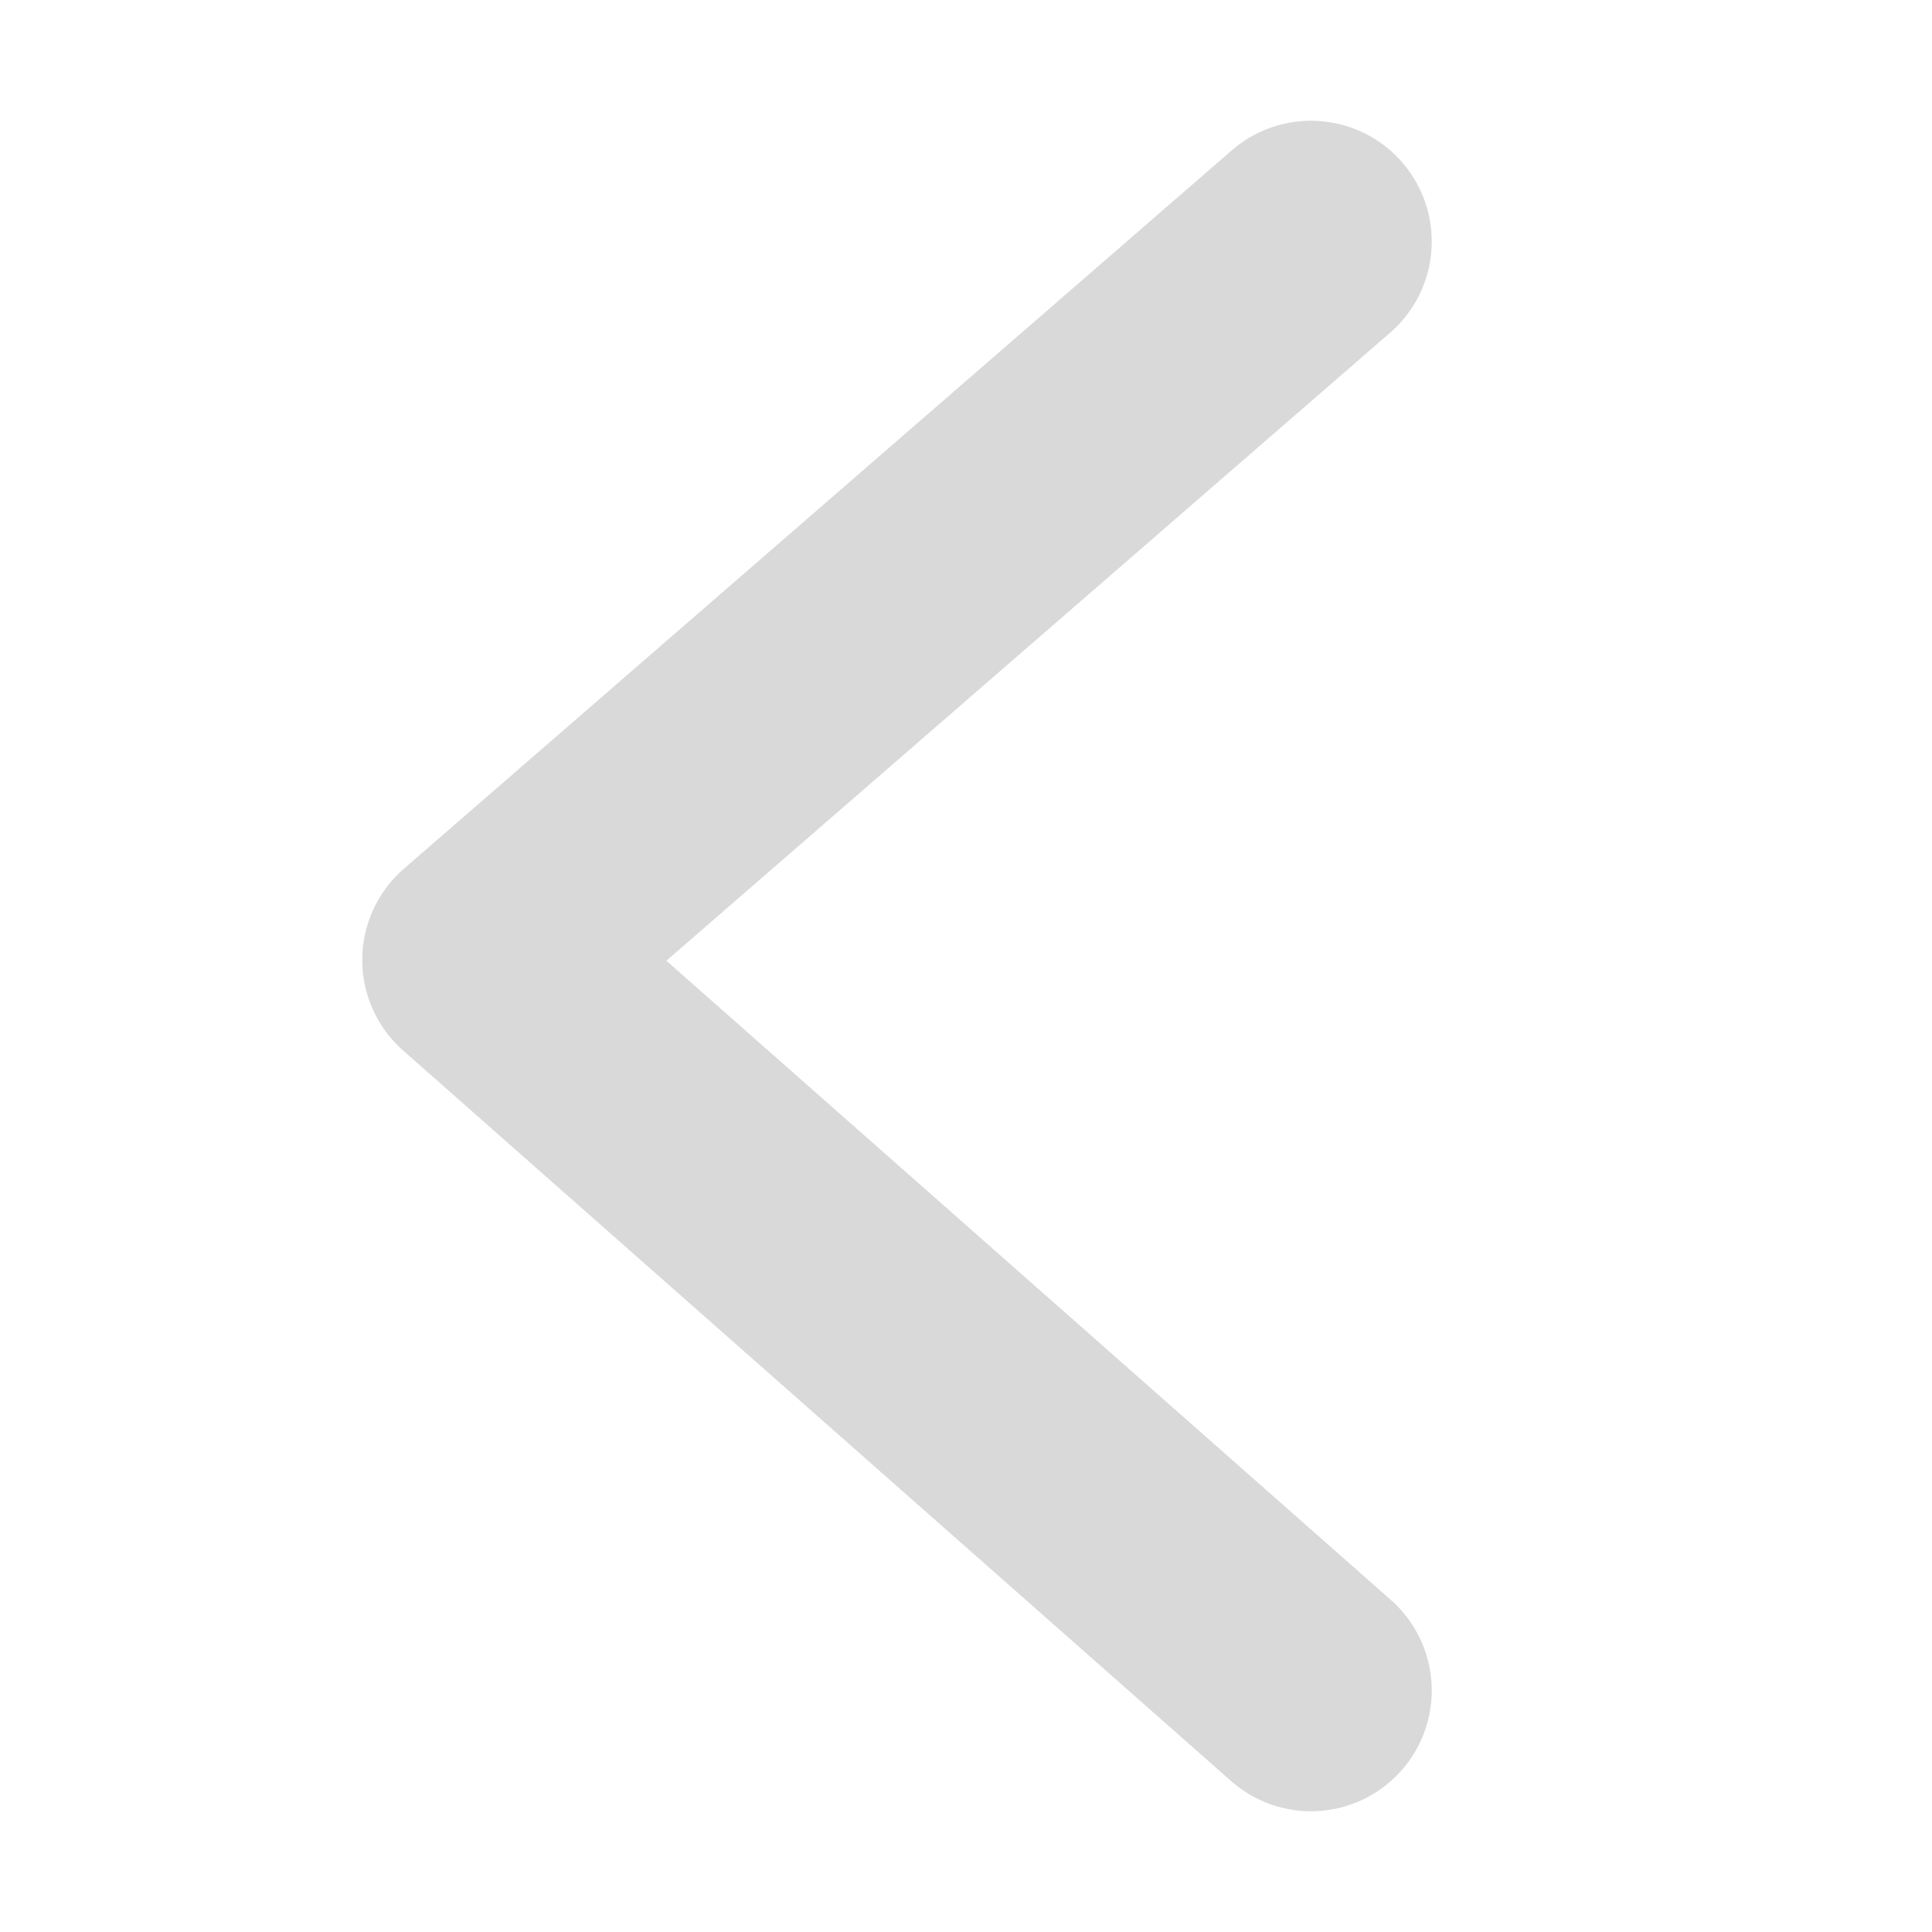 <svg width="16" height="16" viewBox="0 0 16 16" fill="none" xmlns="http://www.w3.org/2000/svg">
<g id="Icon / arrow_stroke">
<path id="Vector 5" d="M10.857 14L4 7.95L10.857 2" stroke="#D9D9D9" stroke-width="2" stroke-linecap="round" stroke-linejoin="round"/>
</g>
</svg>
